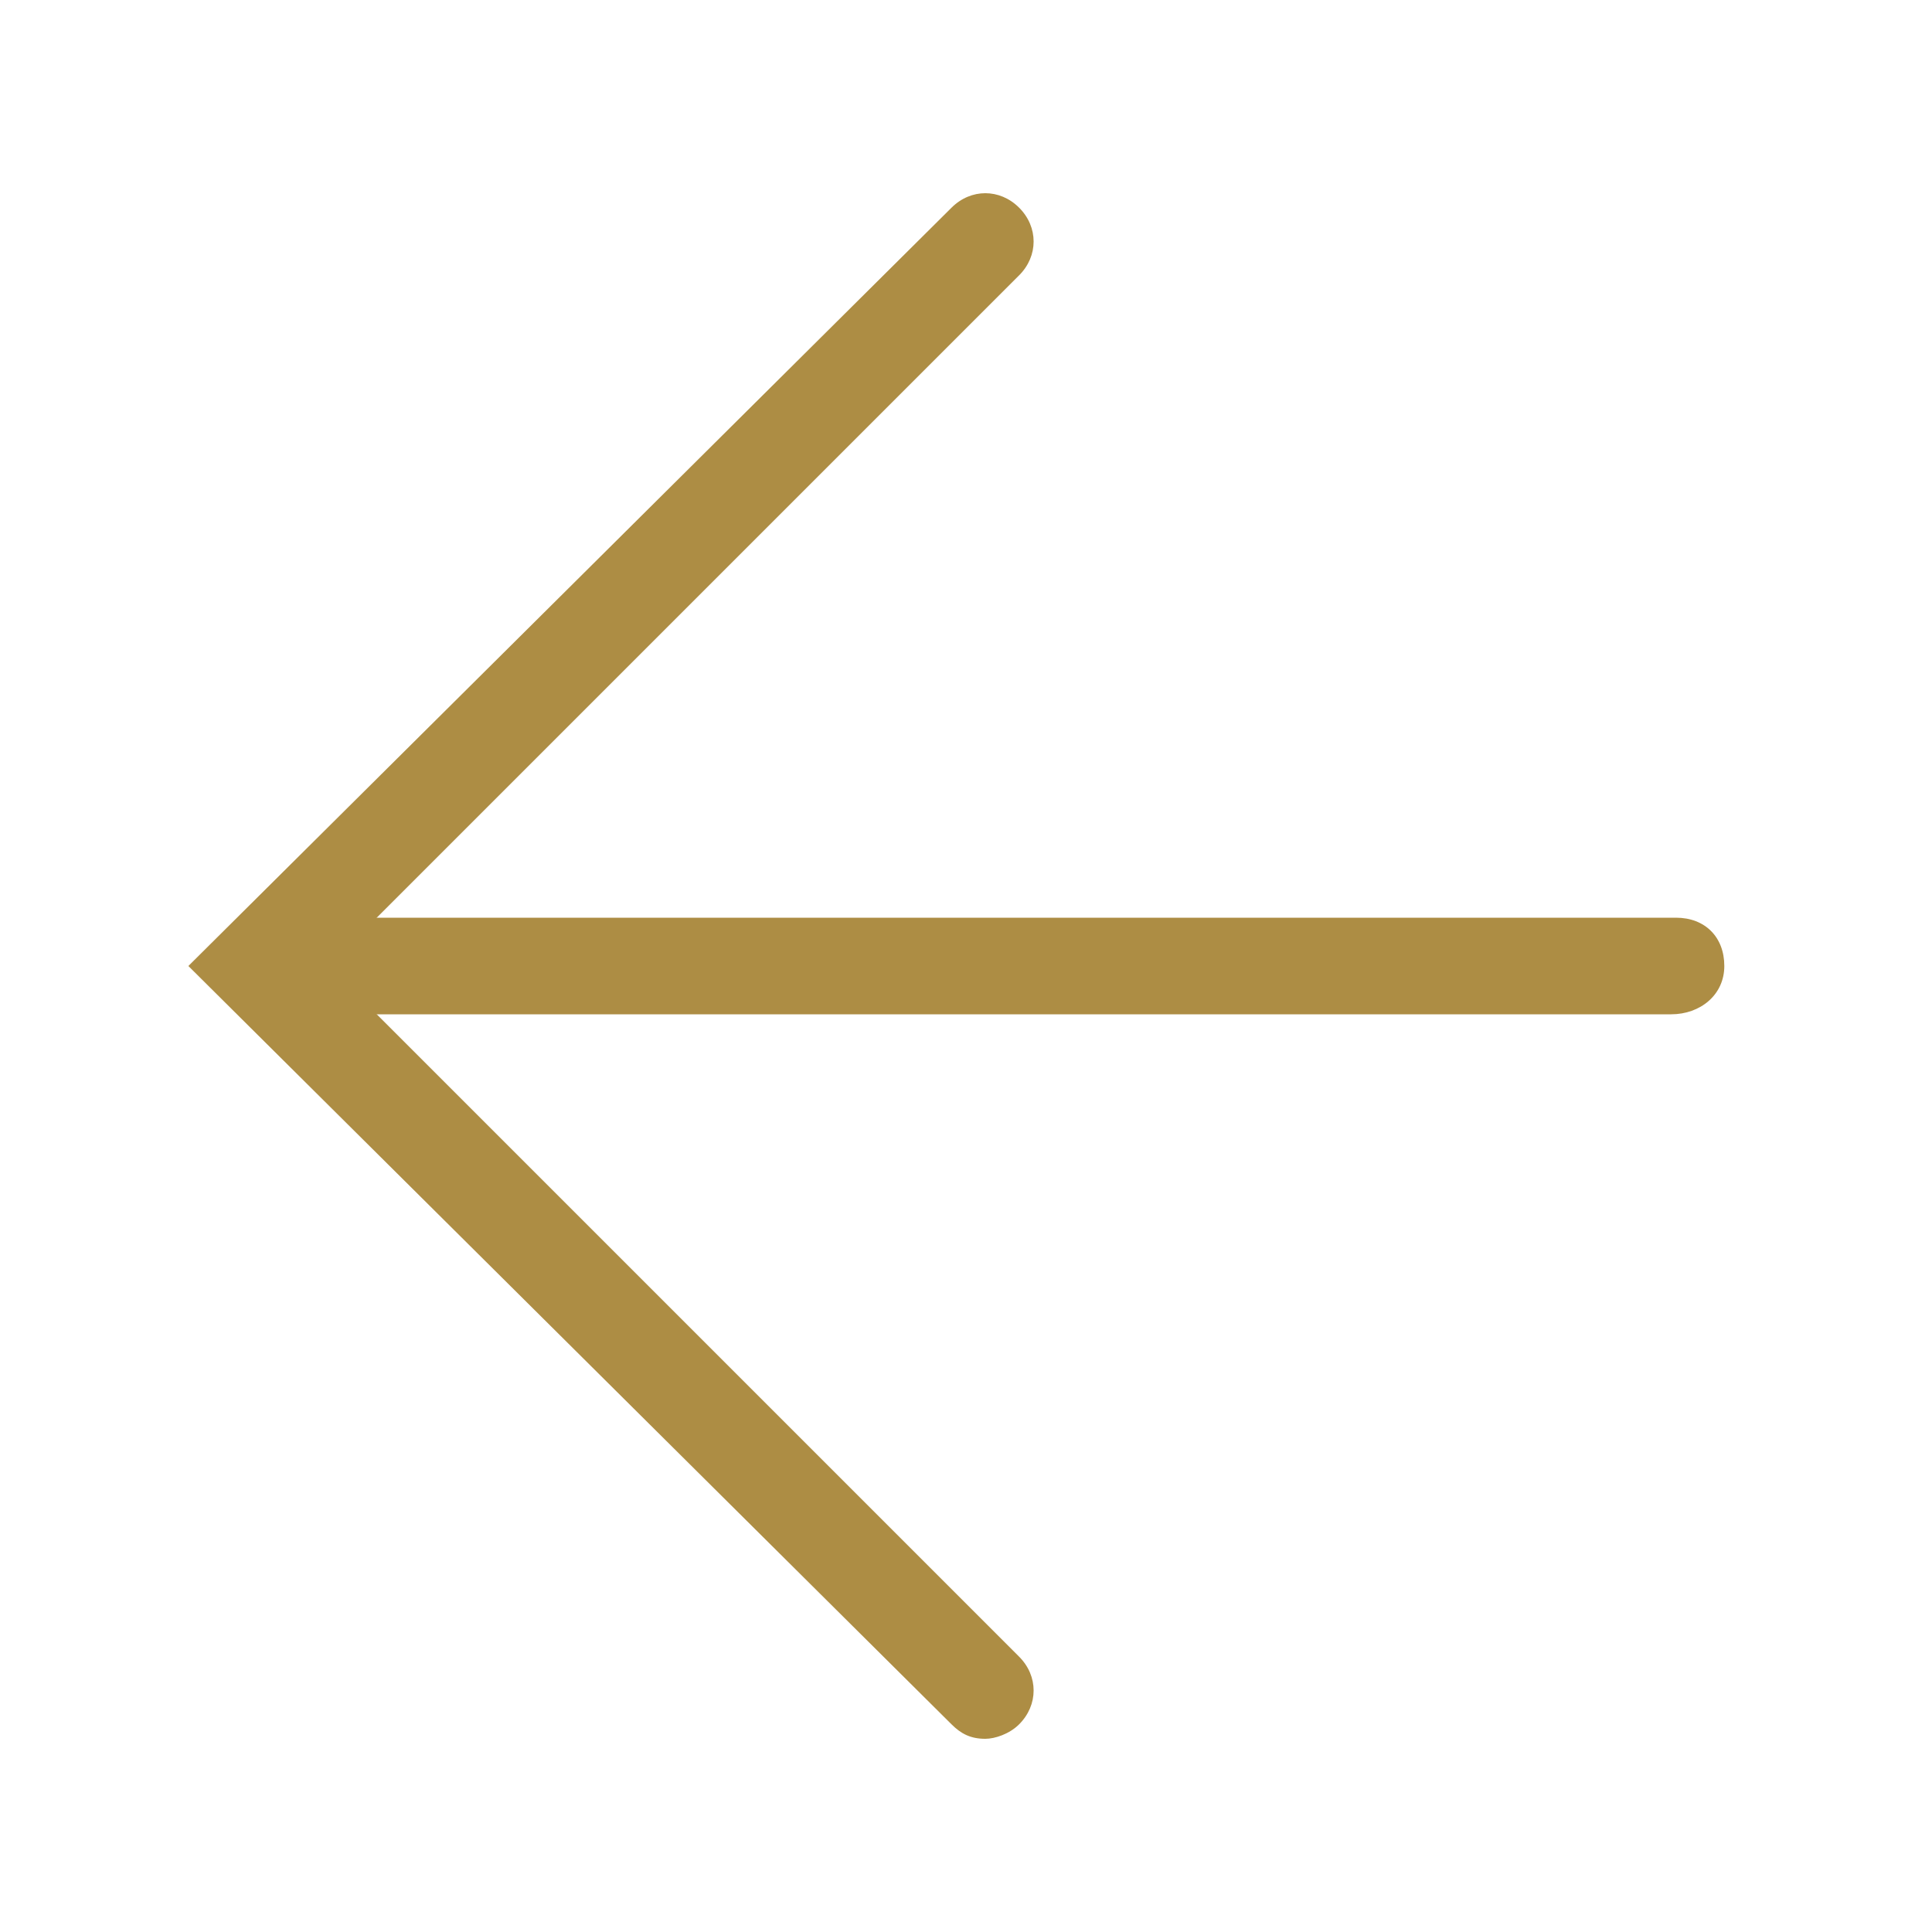 <?xml version="1.0" encoding="utf-8"?>
<!-- Generator: Adobe Illustrator 24.1.2, SVG Export Plug-In . SVG Version: 6.00 Build 0)  -->
<svg version="1.1" id="圖層_1" xmlns="http://www.w3.org/2000/svg" xmlns:xlink="http://www.w3.org/1999/xlink" x="0px" y="0px"
	 viewBox="0 0 40 40" style="enable-background:new 0 0 40 40;" xml:space="preserve">
<style type="text/css">
	.st0{fill:#AD8D44;}
</style>
<g>
	<path class="st0" d="M20.4,36c-0.3,0-0.5-0.1-0.7-0.3L3.9,20L19.7,4.3c0.4-0.4,1-0.4,1.4,0s0.4,1,0,1.4L6.8,20l14.3,14.3
		c0.4,0.4,0.4,1,0,1.4C20.9,35.9,20.6,36,20.4,36z"/>
	<path class="st0" d="M34.6,21H6.2c-0.6,0-1-0.4-1-1s0.4-1,1-1h28.5c0.6,0,1,0.4,1,1S35.2,21,34.6,21z"/>
</g>
</svg>

